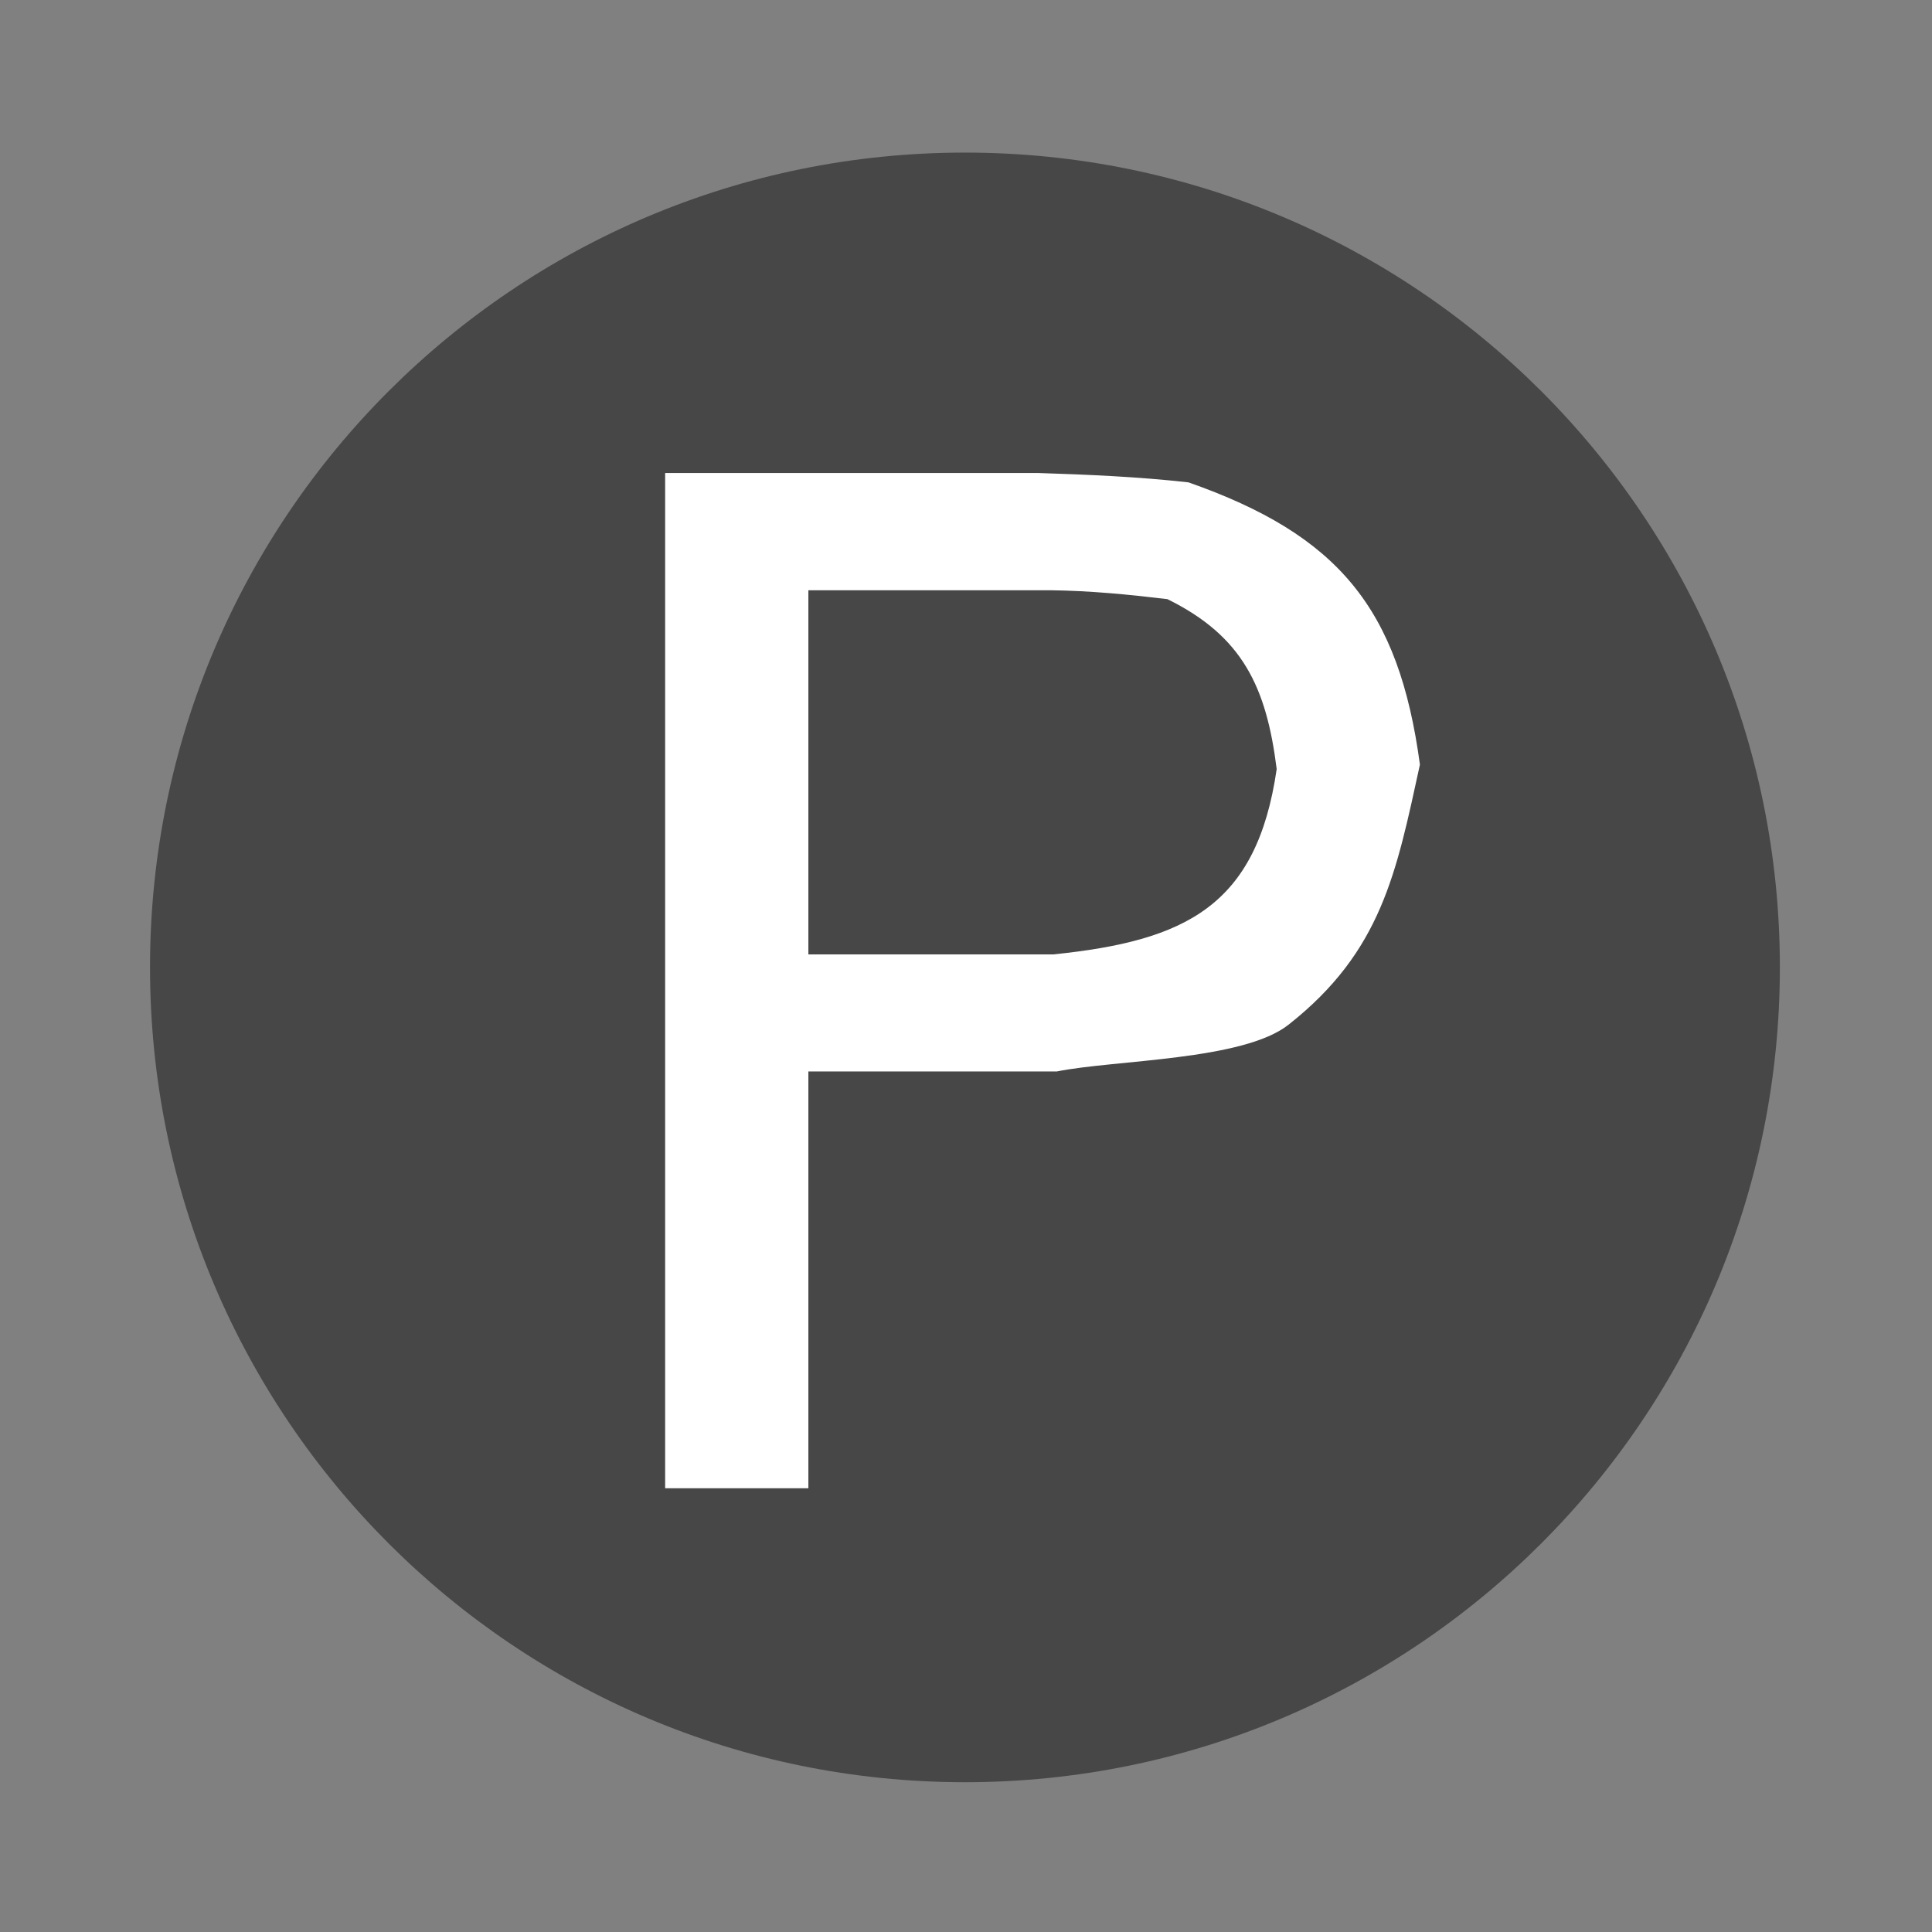 <?xml version="1.0" encoding="iso-8859-1"?>
<!DOCTYPE svg PUBLIC "-//W3C//DTD SVG 1.1//EN" "http://www.w3.org/Graphics/SVG/1.1/DTD/svg11.dtd">
<!-- Generator: PTC Arbortext IsoDraw 7.3 M090 -->
<svg id="Standard_x0020_layer" width="100%" height="100%" viewBox="0 0 8.255 8.255"
 xmlns="http://www.w3.org/2000/svg" xmlns:xlink="http://www.w3.org/1999/xlink"
 fill-rule="evenodd" clip-rule="evenodd" stroke="#000000" stroke-linecap="round" fill="none" xml:space="preserve">
 <rect x="0" y="0" width="8.255" height="8.255" fill="#808080" stroke="none"/>
 <g>
  <path stroke="none" fill="#474747" d="M7.605 4.133C7.605 2.209 6.046 0.652 4.123 0.652 2.2 0.652 0.641 2.209 0.641 4.133 0.641 6.056 2.2 7.615 4.123 7.615 6.046 7.615 7.605 6.056 7.605 4.133 7.605 4.133 7.605 4.133 7.605 4.133L7.605 4.133z"/>
  <path stroke="none" fill="#FFFFFF" d="M6.067 3.267C5.966 3.73 5.903 4.065 5.506 4.378 5.312 4.532 4.764 4.528 4.516 4.578 4.161 4.578 3.807 4.578 3.454 4.578 3.454 5.173 3.454 5.766 3.454 6.359 3.25 6.359 3.045 6.359 2.842 6.359 2.842 4.913 2.842 3.467 2.842 2.021 3.373 2.021 3.903 2.021 4.435 2.021 4.652 2.028 4.862 2.037 5.078 2.061 5.719 2.286 5.977 2.599 6.067 3.267z"/>
  <path stroke="none" fill="#474747" d="M5.455 3.286C5.37 3.871 5.067 4.02 4.5 4.078 4.15 4.078 3.802 4.078 3.454 4.078 3.454 3.56 3.454 3.04 3.454 2.522 3.798 2.522 4.144 2.522 4.488 2.522 4.658 2.524 4.82 2.54 4.988 2.56 5.309 2.718 5.411 2.935 5.455 3.286z"/>
 </g>
 <g>
  <polygon stroke="none" points="0 8.255 8.255 8.255 8.255 0 0 0 0 8.255"/>
 </g>
</svg>
